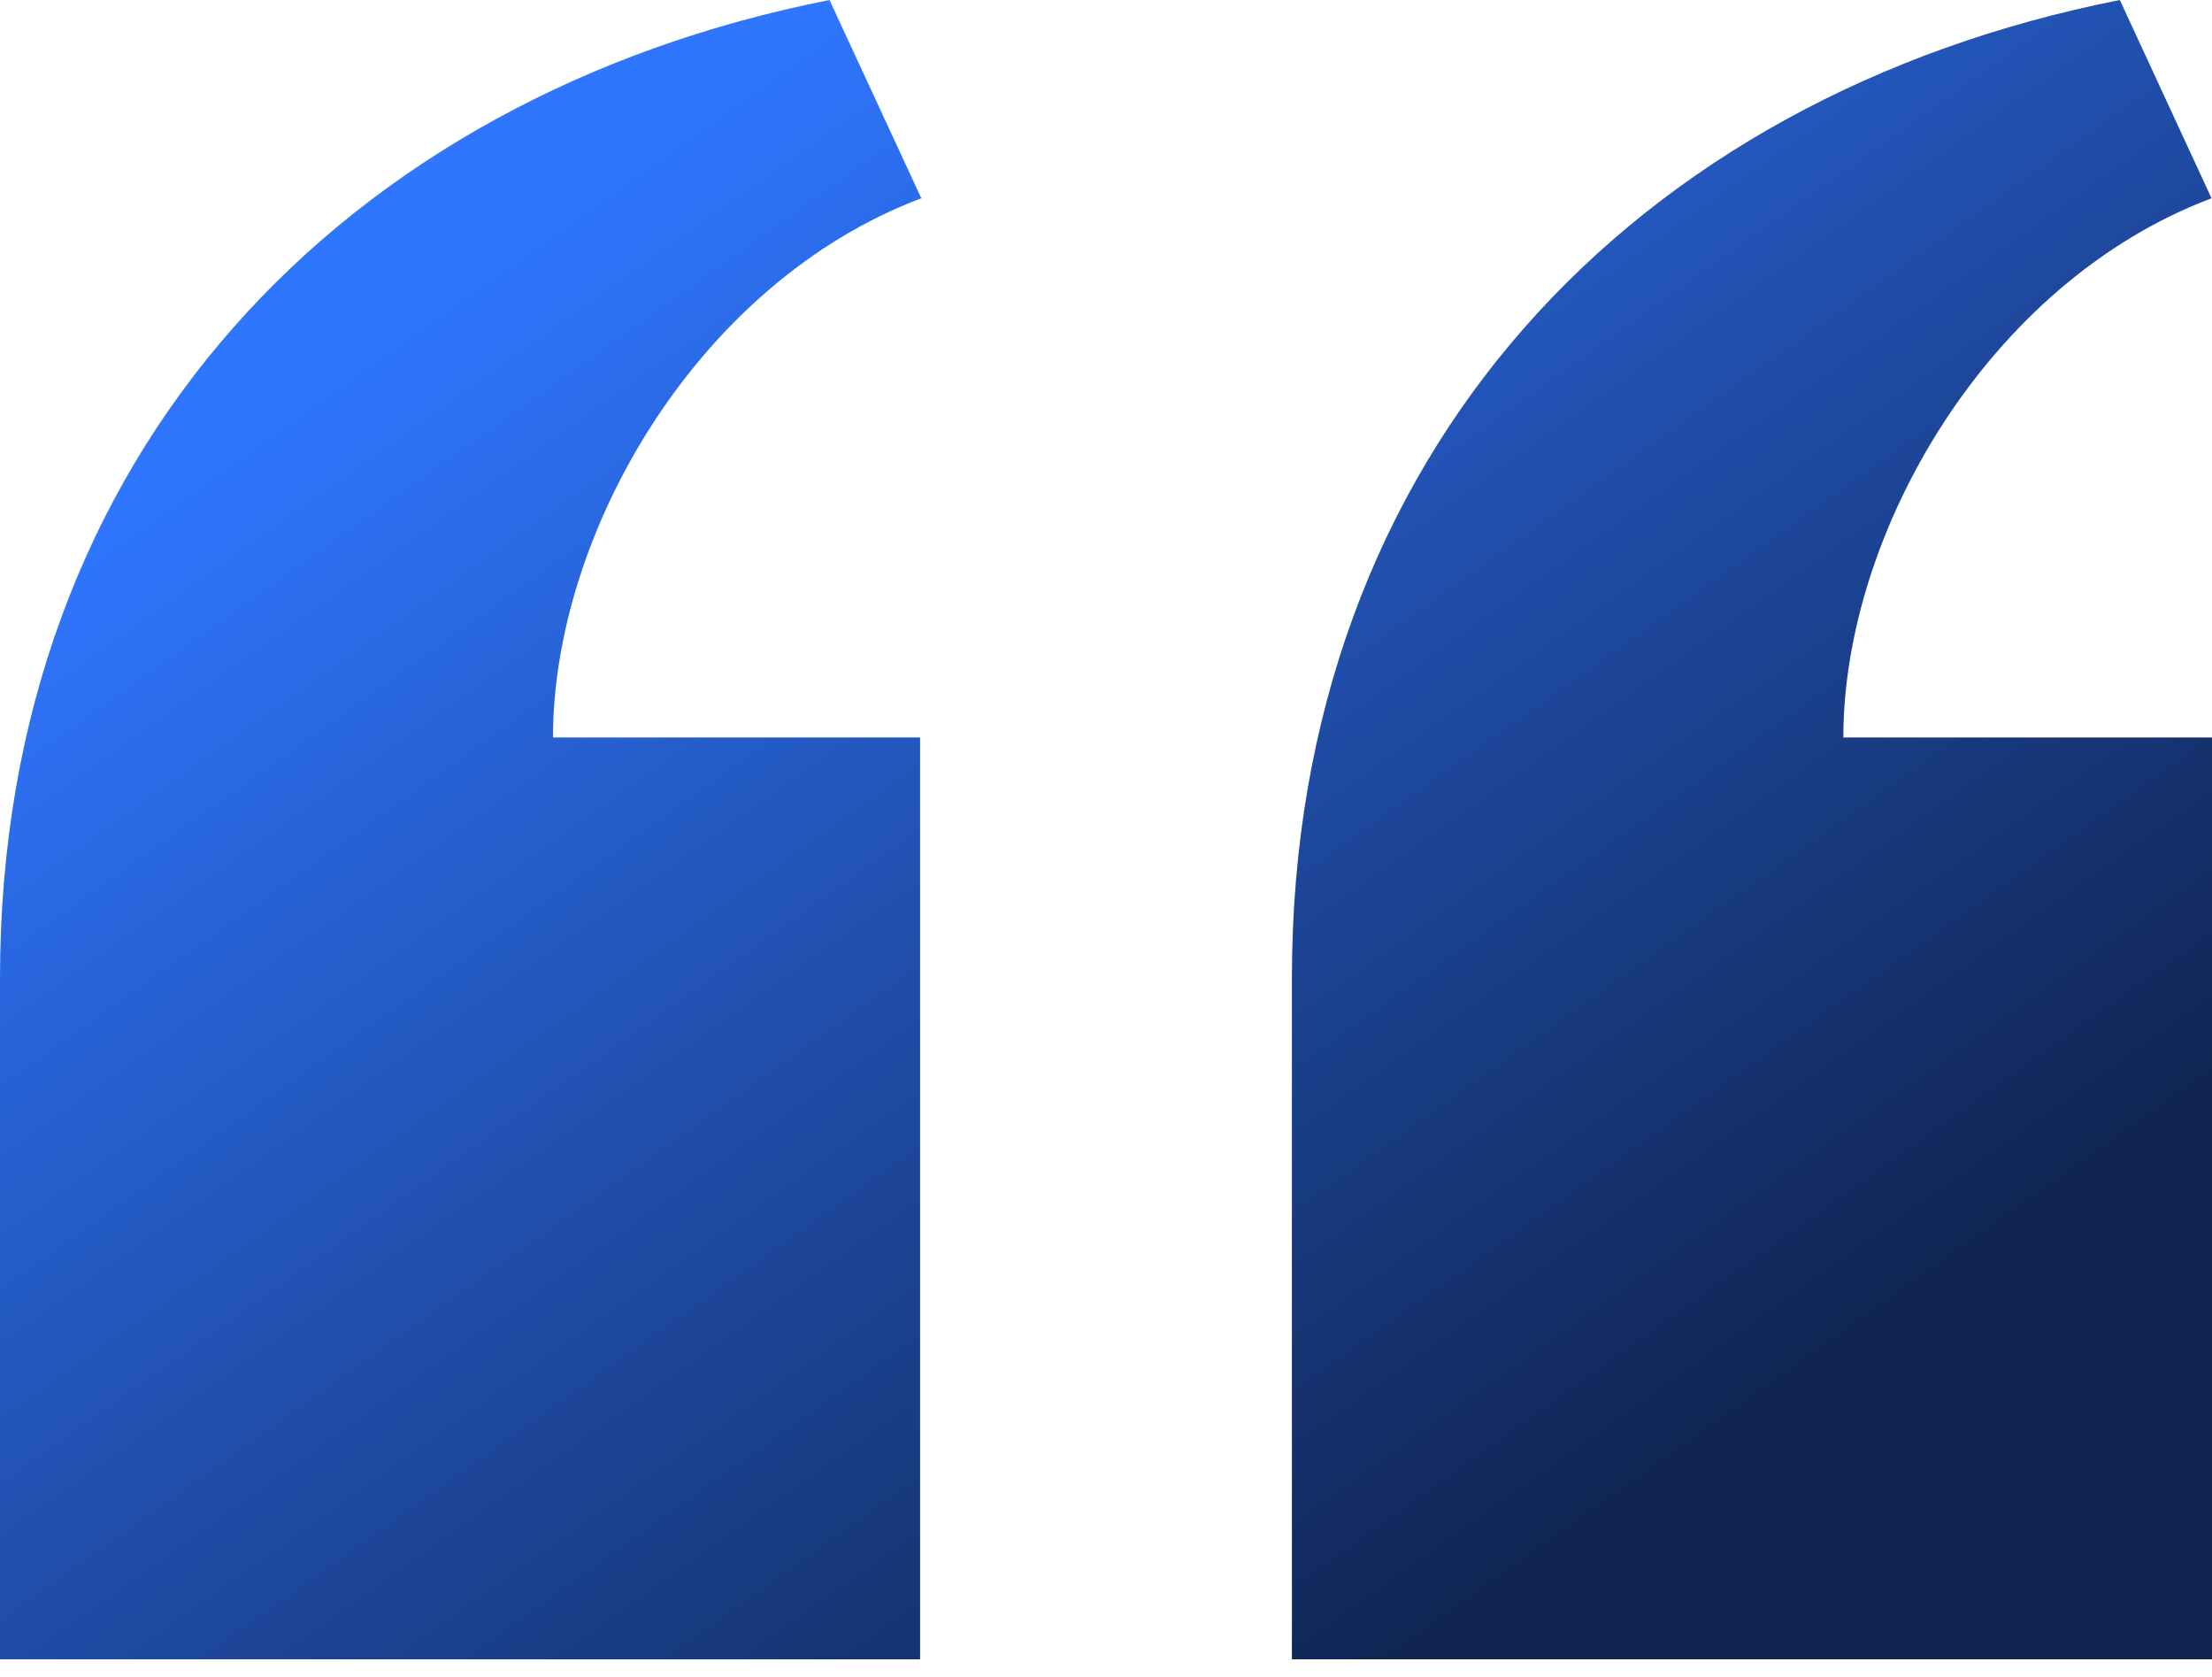 <svg xmlns="http://www.w3.org/2000/svg" width="95" height="72" viewBox="0 0 95 72" fill="none"><path d="M55.484 71.25V41.994C55.484 19.416 70.252 4.113 91.042 1.43051e-06L94.98 8.514C85.353 12.144 79.167 22.915 79.167 31.667H95V71.25H55.484ZM1.90735e-06 71.25V41.994C1.90735e-06 19.416 14.836 4.109 35.625 1.43051e-06L39.568 8.514C29.937 12.144 23.75 22.915 23.75 31.667H39.516V71.25H1.90735e-06Z" fill="url(#paint0_linear_4131_12995)"></path><defs><linearGradient id="paint0_linear_4131_12995" x1="27.5" y1="5.625" x2="69.5" y2="64.625" gradientUnits="userSpaceOnUse"><stop stop-color="#2F76FF"></stop><stop offset="1" stop-color="#102553"></stop></linearGradient></defs></svg>